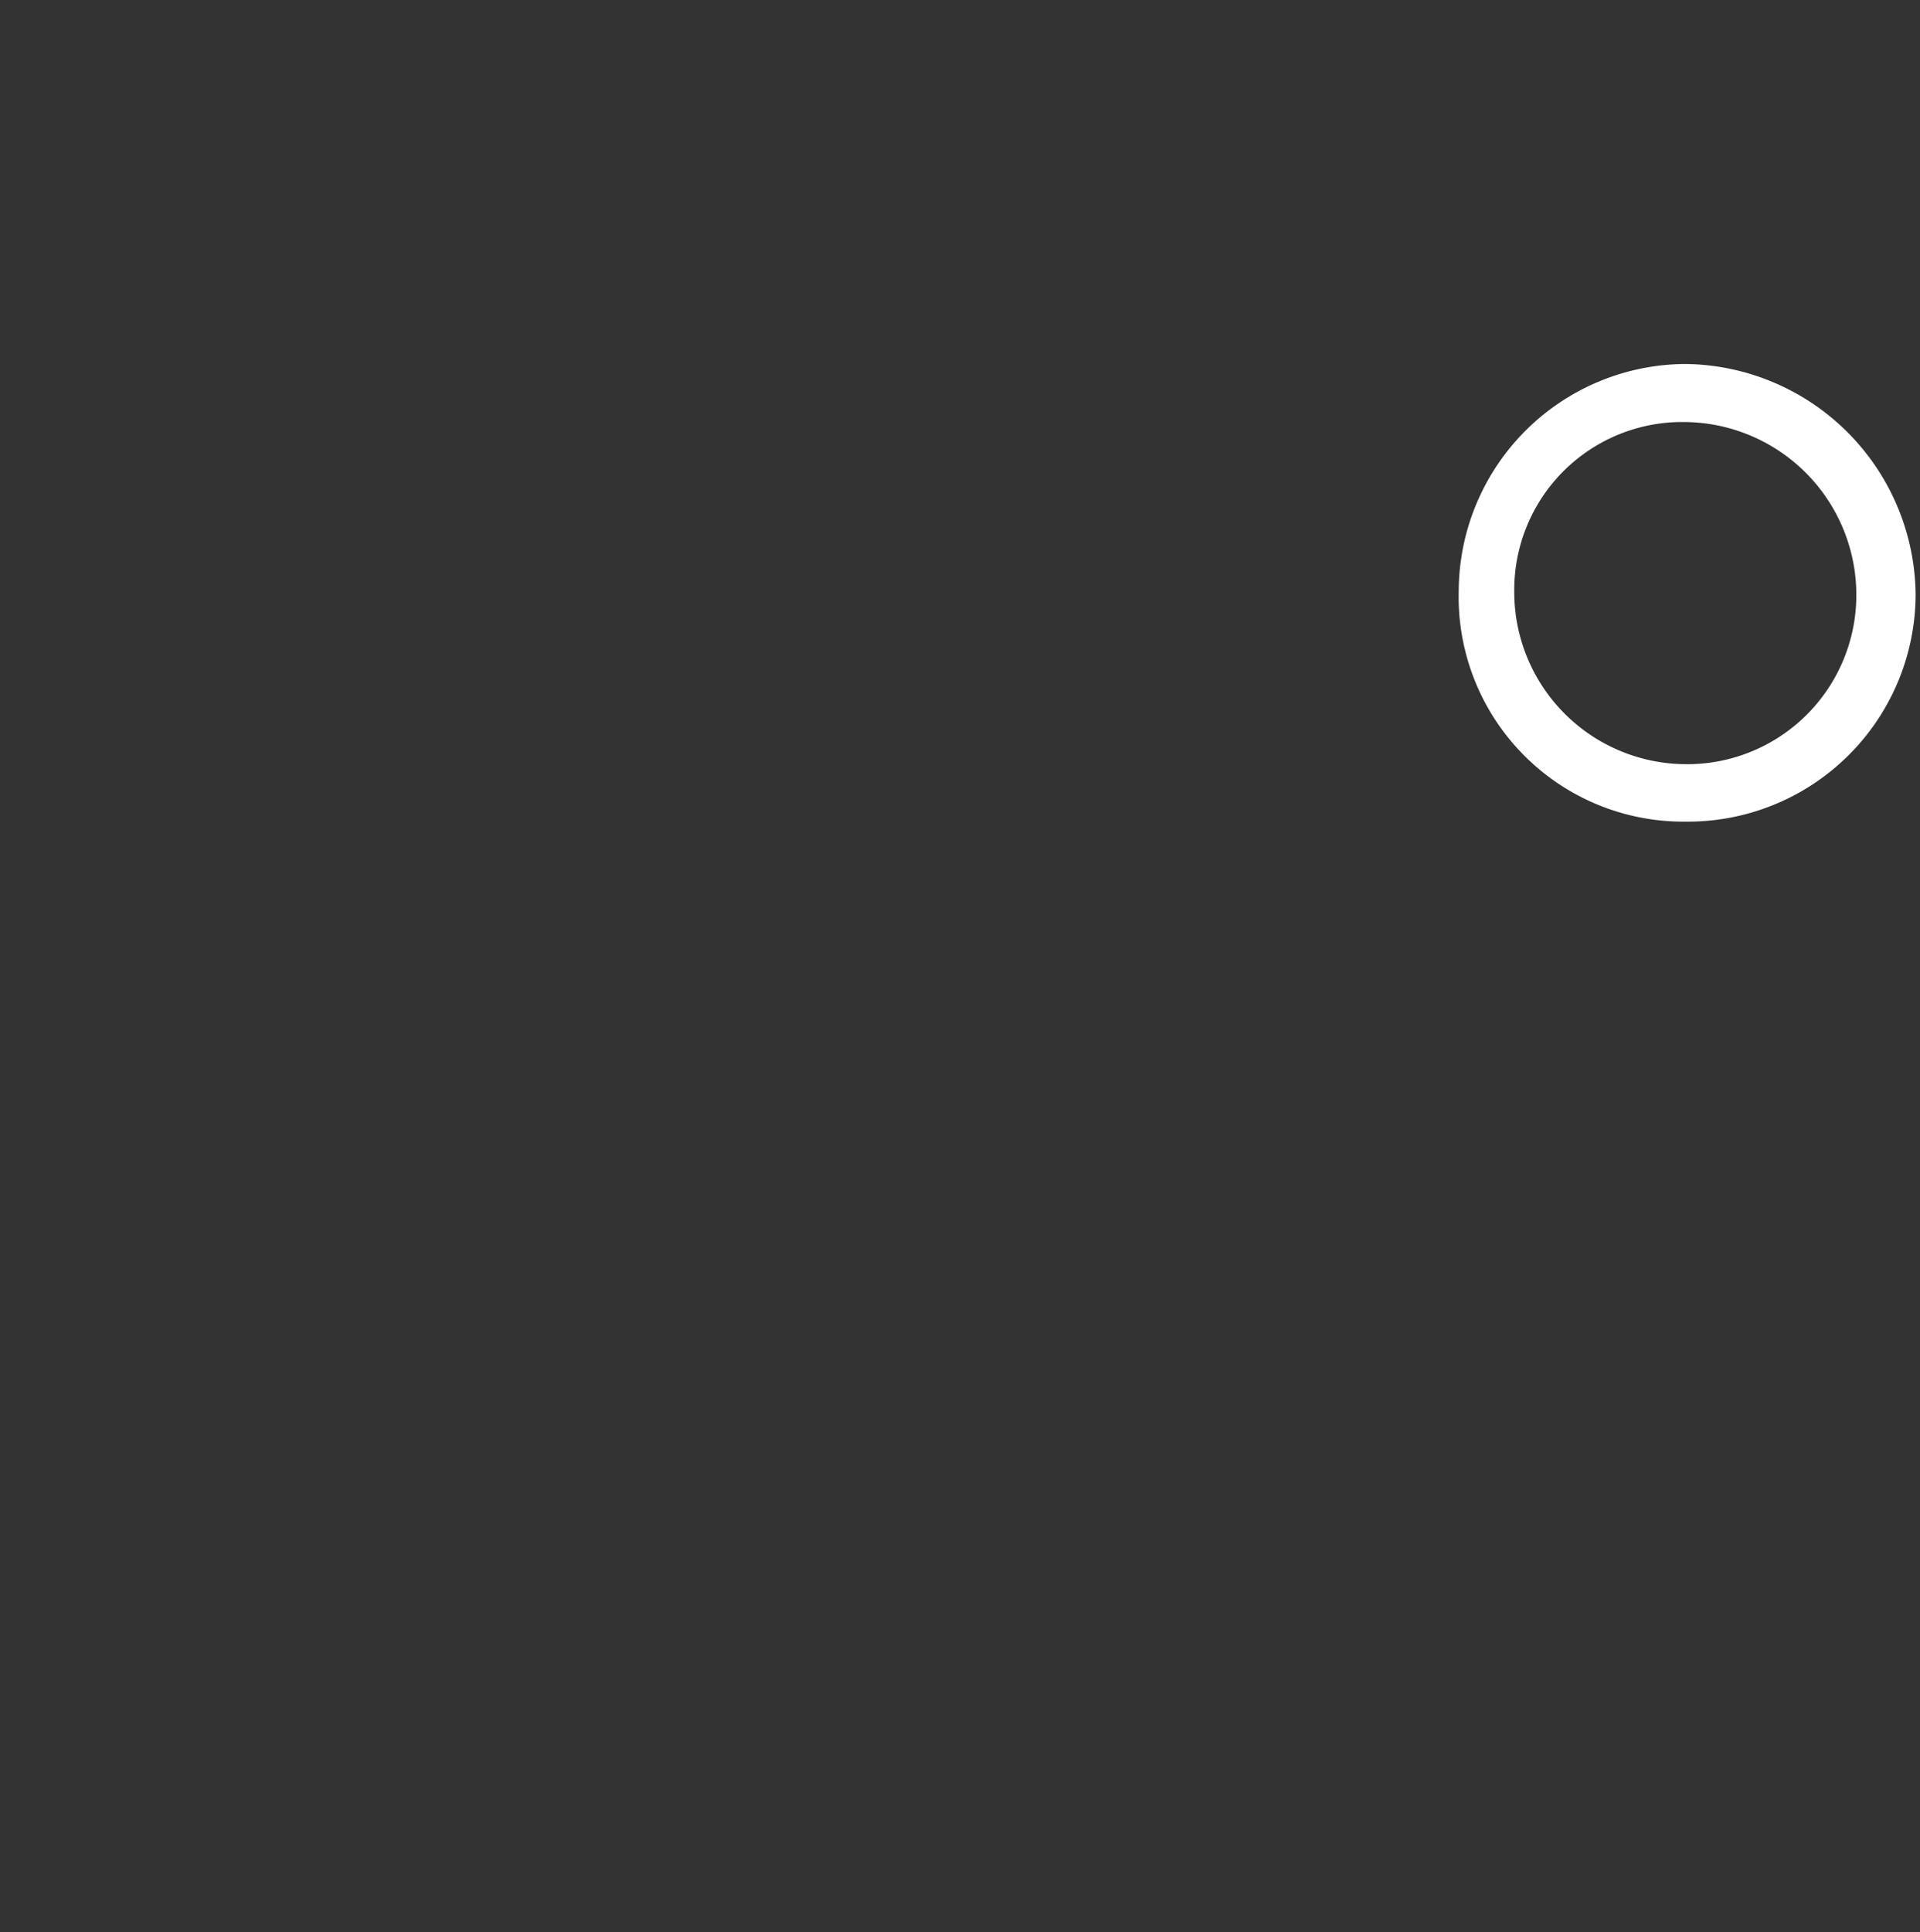 <svg viewBox="0 0 30.76 30.95" xmlns="http://www.w3.org/2000/svg"><rect x="0" y="0" width="30.76" height="30.95" fill="#333333" stroke="none"/><path d="m30.69 9.53a3.65 3.65 0 0 1 -3.69 3.63 3.6 3.6 0 0 1 -3.63-3.7 3.65 3.65 0 0 1 3.63-3.63 3.73 3.73 0 0 1 3.69 3.7zm-6.43 0a2.76 2.76 0 0 0 2.74 2.71 2.71 2.71 0 0 0 2.74-2.68 2.77 2.77 0 0 0 -2.74-2.8 2.69 2.69 0 0 0 -2.74 2.74z" fill="#fff"/></svg>